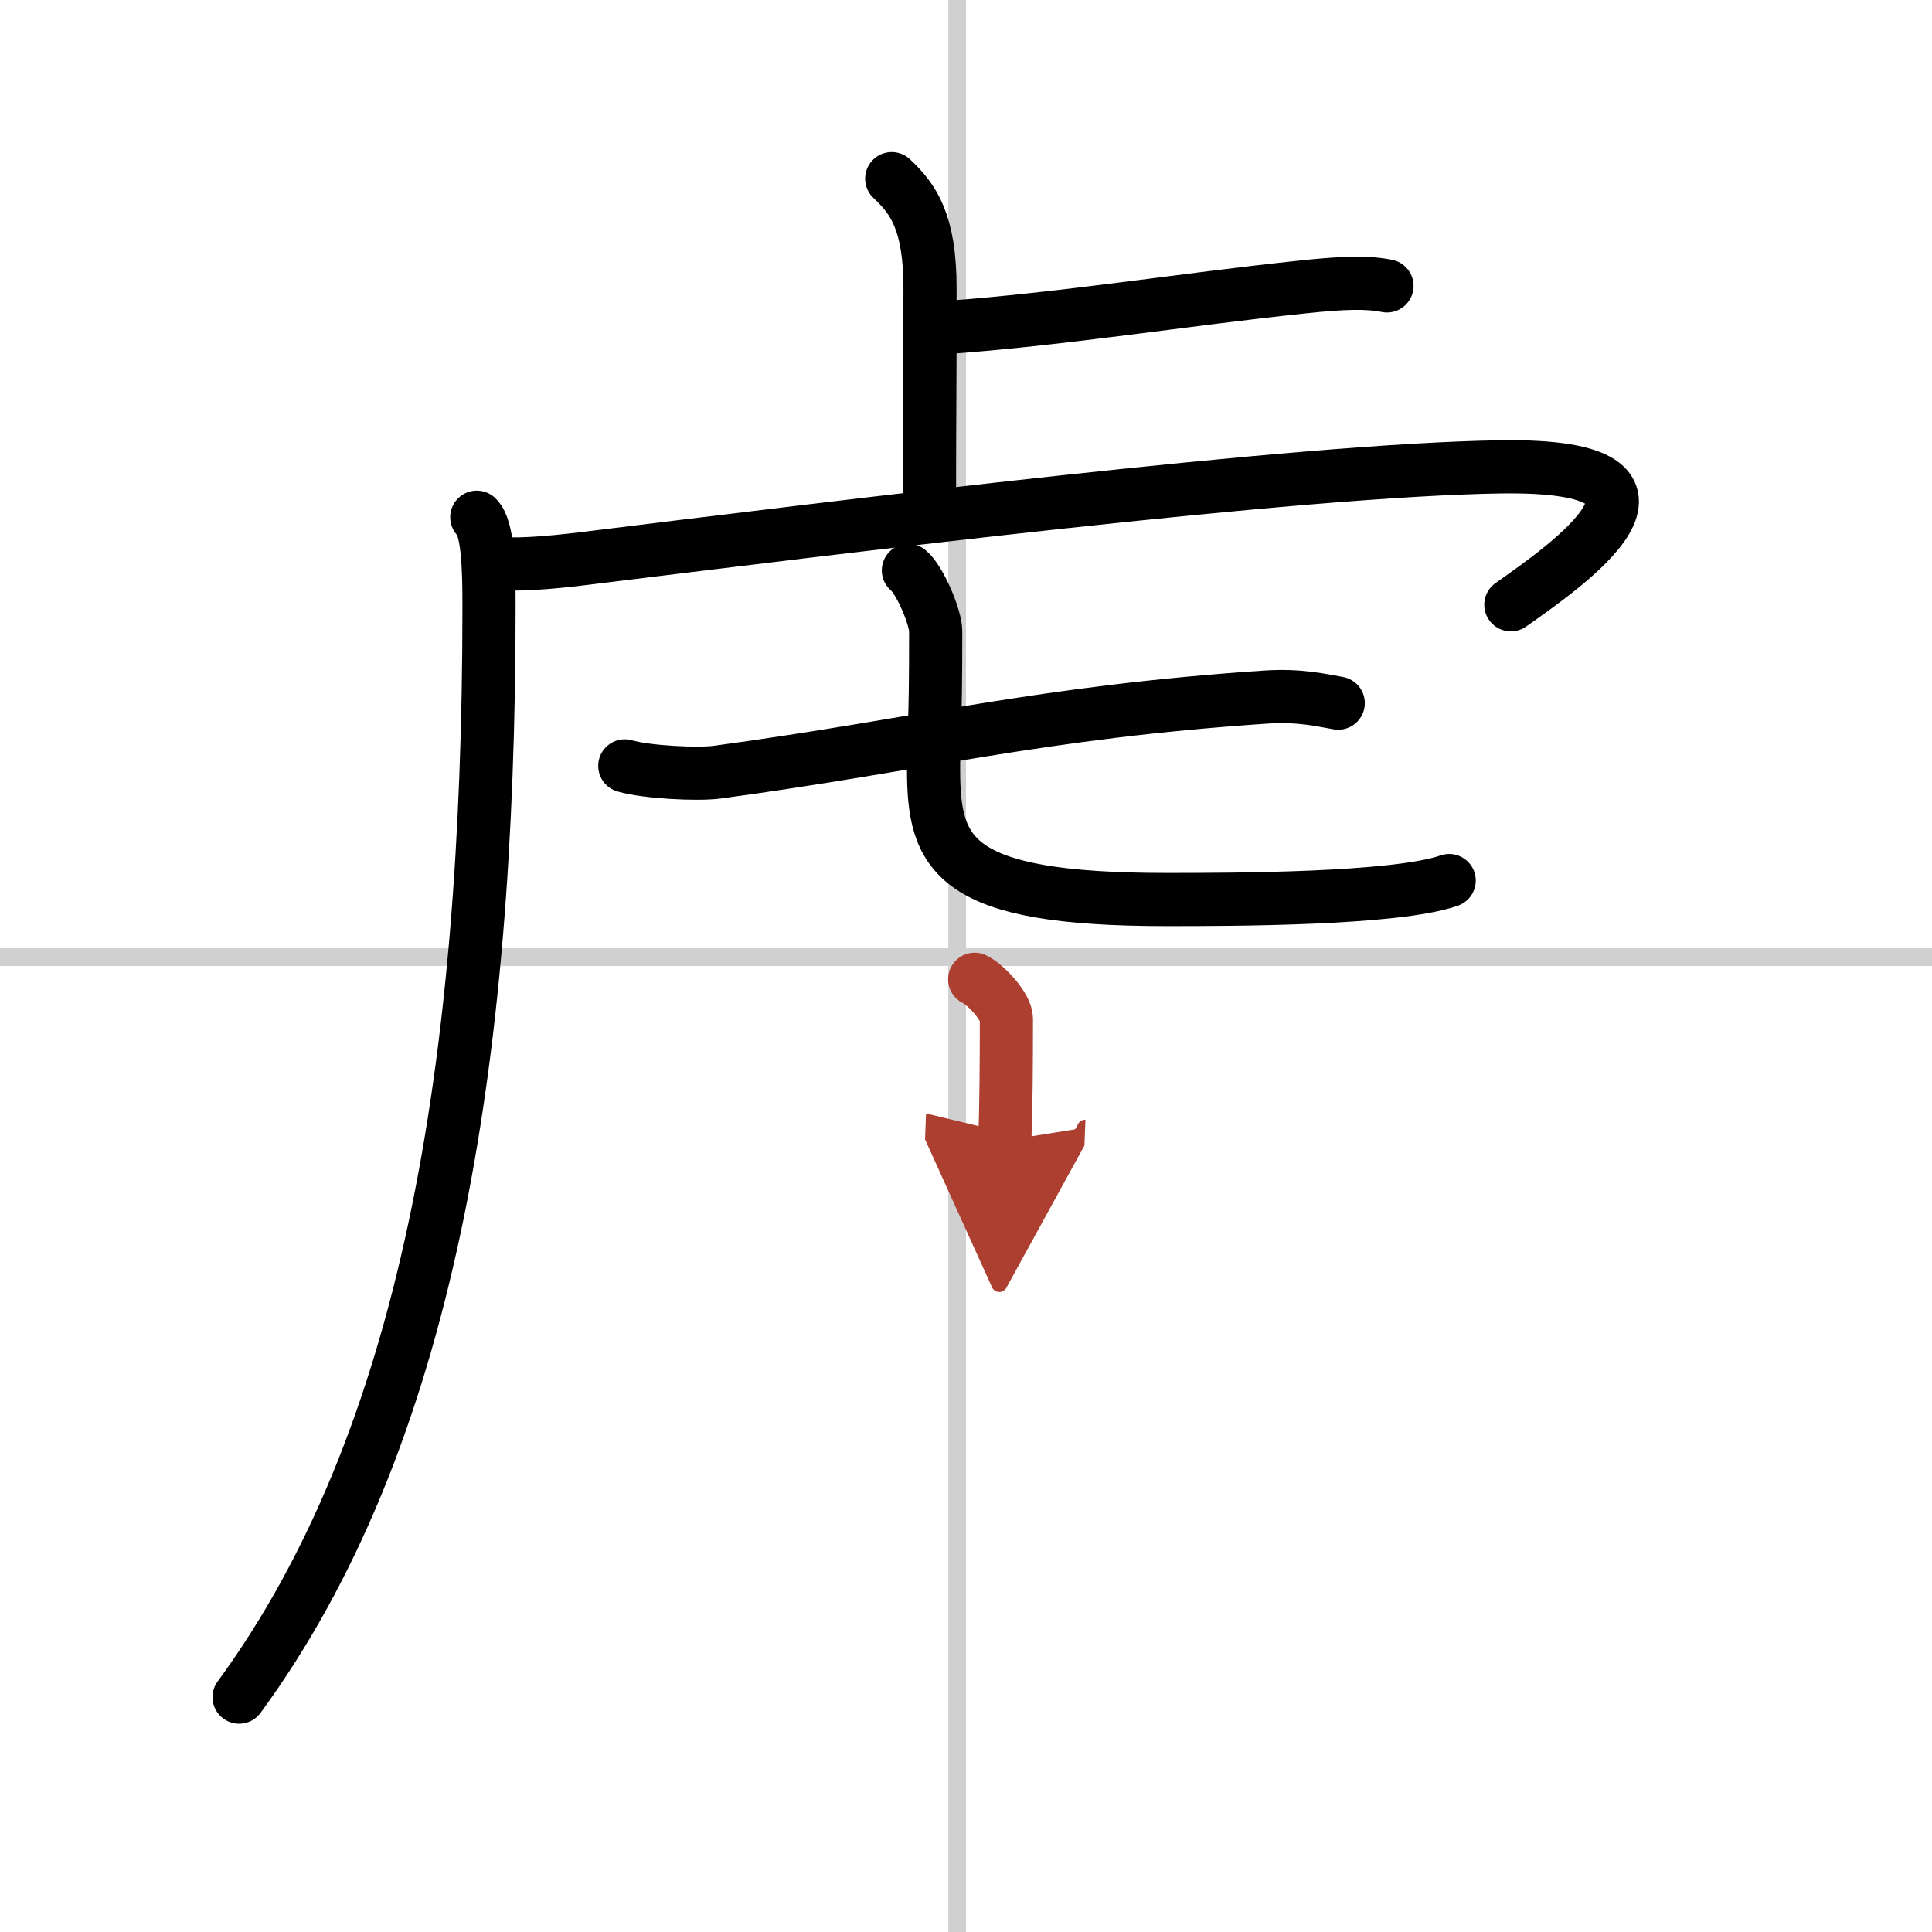 <svg width="400" height="400" viewBox="0 0 109 109" xmlns="http://www.w3.org/2000/svg"><defs><marker id="a" markerWidth="4" orient="auto" refX="1" refY="5" viewBox="0 0 10 10"><polyline points="0 0 10 5 0 10 1 5" fill="#ad3f31" stroke="#ad3f31"/></marker></defs><g fill="none" stroke="#000" stroke-linecap="round" stroke-linejoin="round" stroke-width="3"><rect width="100%" height="100%" fill="#fff" stroke="#fff"/><line x1="54" x2="54" y2="109" stroke="#d0d0d0" stroke-width="1"/><line x2="109" y1="54" y2="54" stroke="#d0d0d0" stroke-width="1"/><path d="m50.31 10.08c1.21 1.13 2.16 2.44 2.16 6.18 0 7.26-0.03 6.39-0.03 12.49"/><path d="M53.35,18.48C60,18,66.65,16.91,73.49,16.19c2.25-0.24,3.63-0.29,4.76-0.06"/><path d="m26.9 29.18c0.63 0.6 0.69 2.85 0.69 5.02 0 26.05-3.53 47.12-14.1 61.55"/><path d="m27.74 31.74c1.16 0.19 3.25 0.01 5.14-0.22 14.37-1.77 40.37-5.02 51.81-5.18 12.07-0.17 3.55 5.66 0.55 7.78"/><path d="m35.25 43.21c1.18 0.35 4.09 0.51 5.25 0.35 11.58-1.57 18.14-3.37 30.88-4.23 1.95-0.13 3.14 0.17 4.12 0.34"/><path d="m51.25 32.18c0.66 0.54 1.54 2.67 1.54 3.42 0 6-0.12 5.1-0.12 7.78 0 4.87 1.08 7.37 13.14 7.37 3.52 0 12.92 0 15.95-1.07"/><path d="m54.99 55.25c0.68 0.33 1.79 1.58 1.79 2.22 0 2.55-0.02 5.05-0.09 6.88" marker-end="url(#a)" stroke="#ad3f31"/></g></svg>
